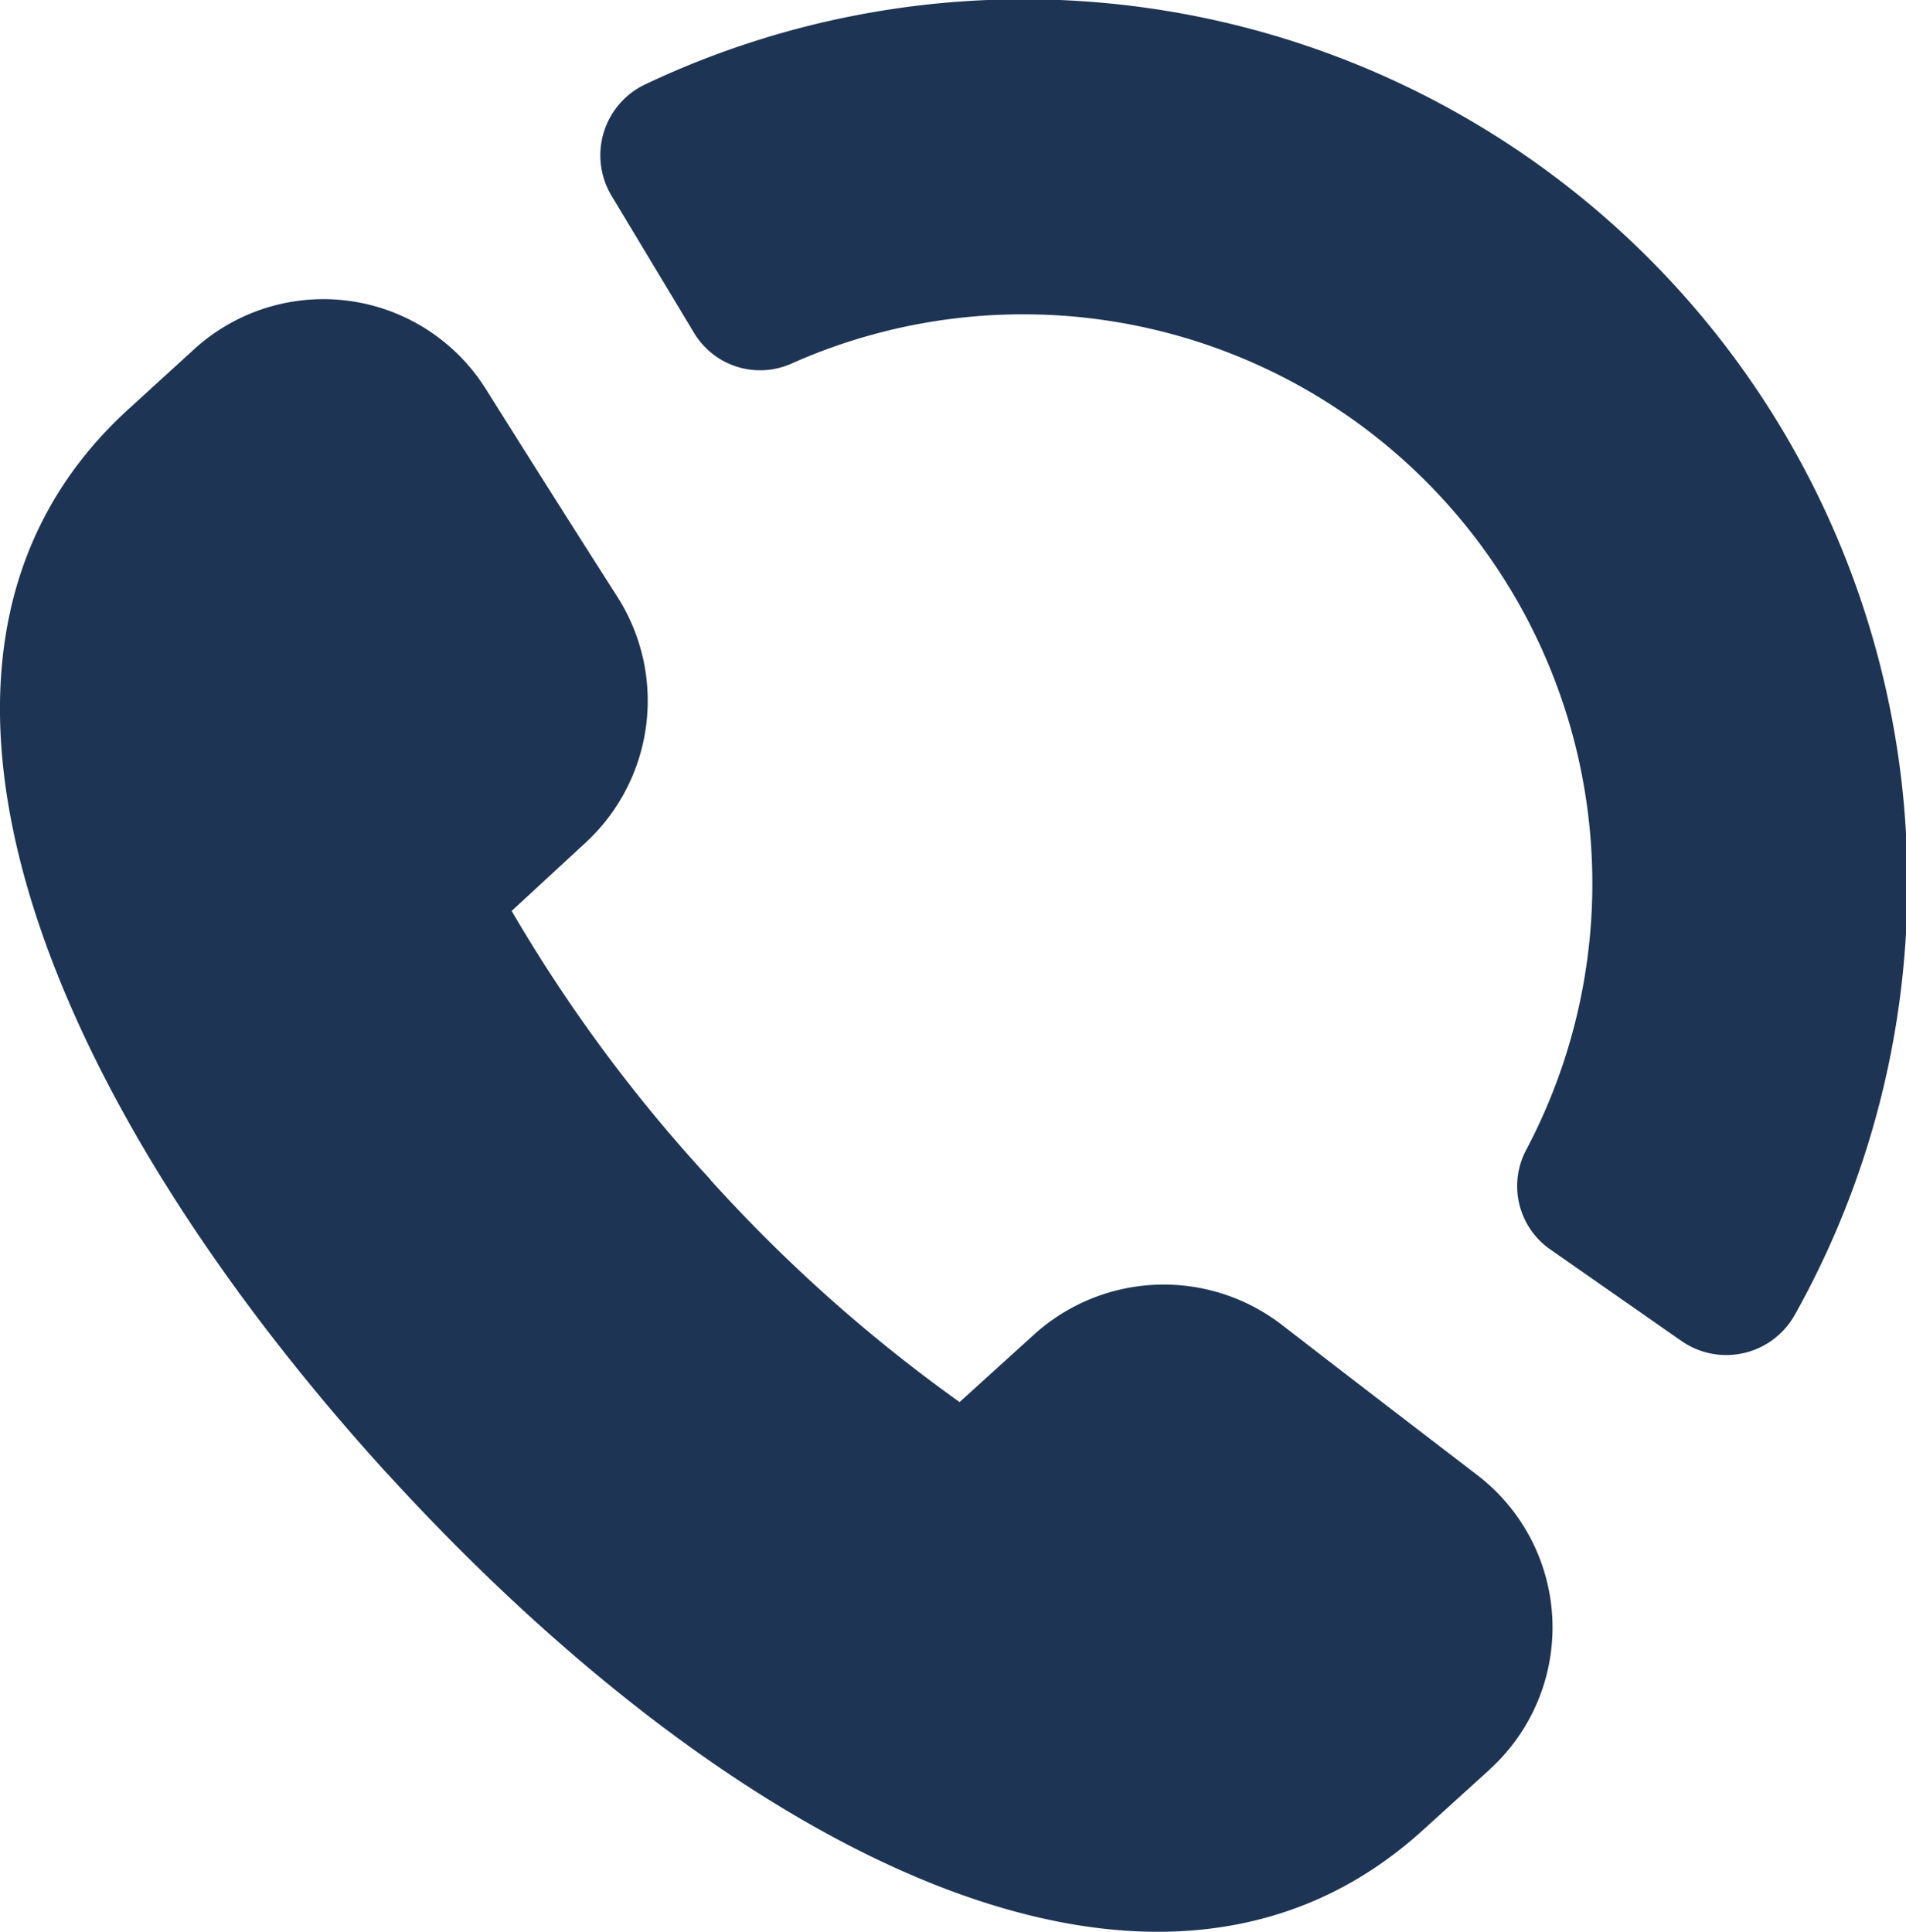 <svg xmlns="http://www.w3.org/2000/svg" xmlns:xlink="http://www.w3.org/1999/xlink" width="30.807" height="31.222" viewBox="0 0 30.807 31.222">
  <defs>
    <clipPath id="clip-path">
      <rect id="Rectangle_55" data-name="Rectangle 55" width="30.807" height="31.222" transform="translate(0 0)" fill="none"/>
    </clipPath>
  </defs>
  <g id="icon-seamlesscall" transform="translate(0 0)">
    <g id="Group_28" data-name="Group 28" clip-path="url(#clip-path)">
      <path id="Path_48" data-name="Path 48" d="M24.078,28.6,23,29.578c-4.425,4.022-11.379.115-16.74-5.761l.005.008C.908,17.946-2.347,10.671,2.058,6.63l1.074-.98a3.1,3.1,0,0,1,4.716.63c.646,1.03,1.346,2.137,2.128,3.362a3.121,3.121,0,0,1-.506,3.973l-1.2,1.108a24.813,24.813,0,0,0,3.211,4.34l0,.005a24.97,24.97,0,0,0,4.029,3.593l1.213-1.1a3.125,3.125,0,0,1,4-.145c1.151.89,2.193,1.688,3.162,2.431a3.1,3.1,0,0,1,.193,4.751" fill="#1e3454"/>
      <path id="Path_49" data-name="Path 49" d="M27.178,21.674l-2.121-1.48a1.248,1.248,0,0,1-.39-1.607A9.2,9.2,0,0,0,12.792,5.877a1.245,1.245,0,0,1-1.576-.5L9.884,3.163a1.269,1.269,0,0,1,.546-1.8A14.285,14.285,0,0,1,29.009,21.252a1.269,1.269,0,0,1-1.831.422" fill="#1e3454"/>
    </g>
  </g>
</svg>
